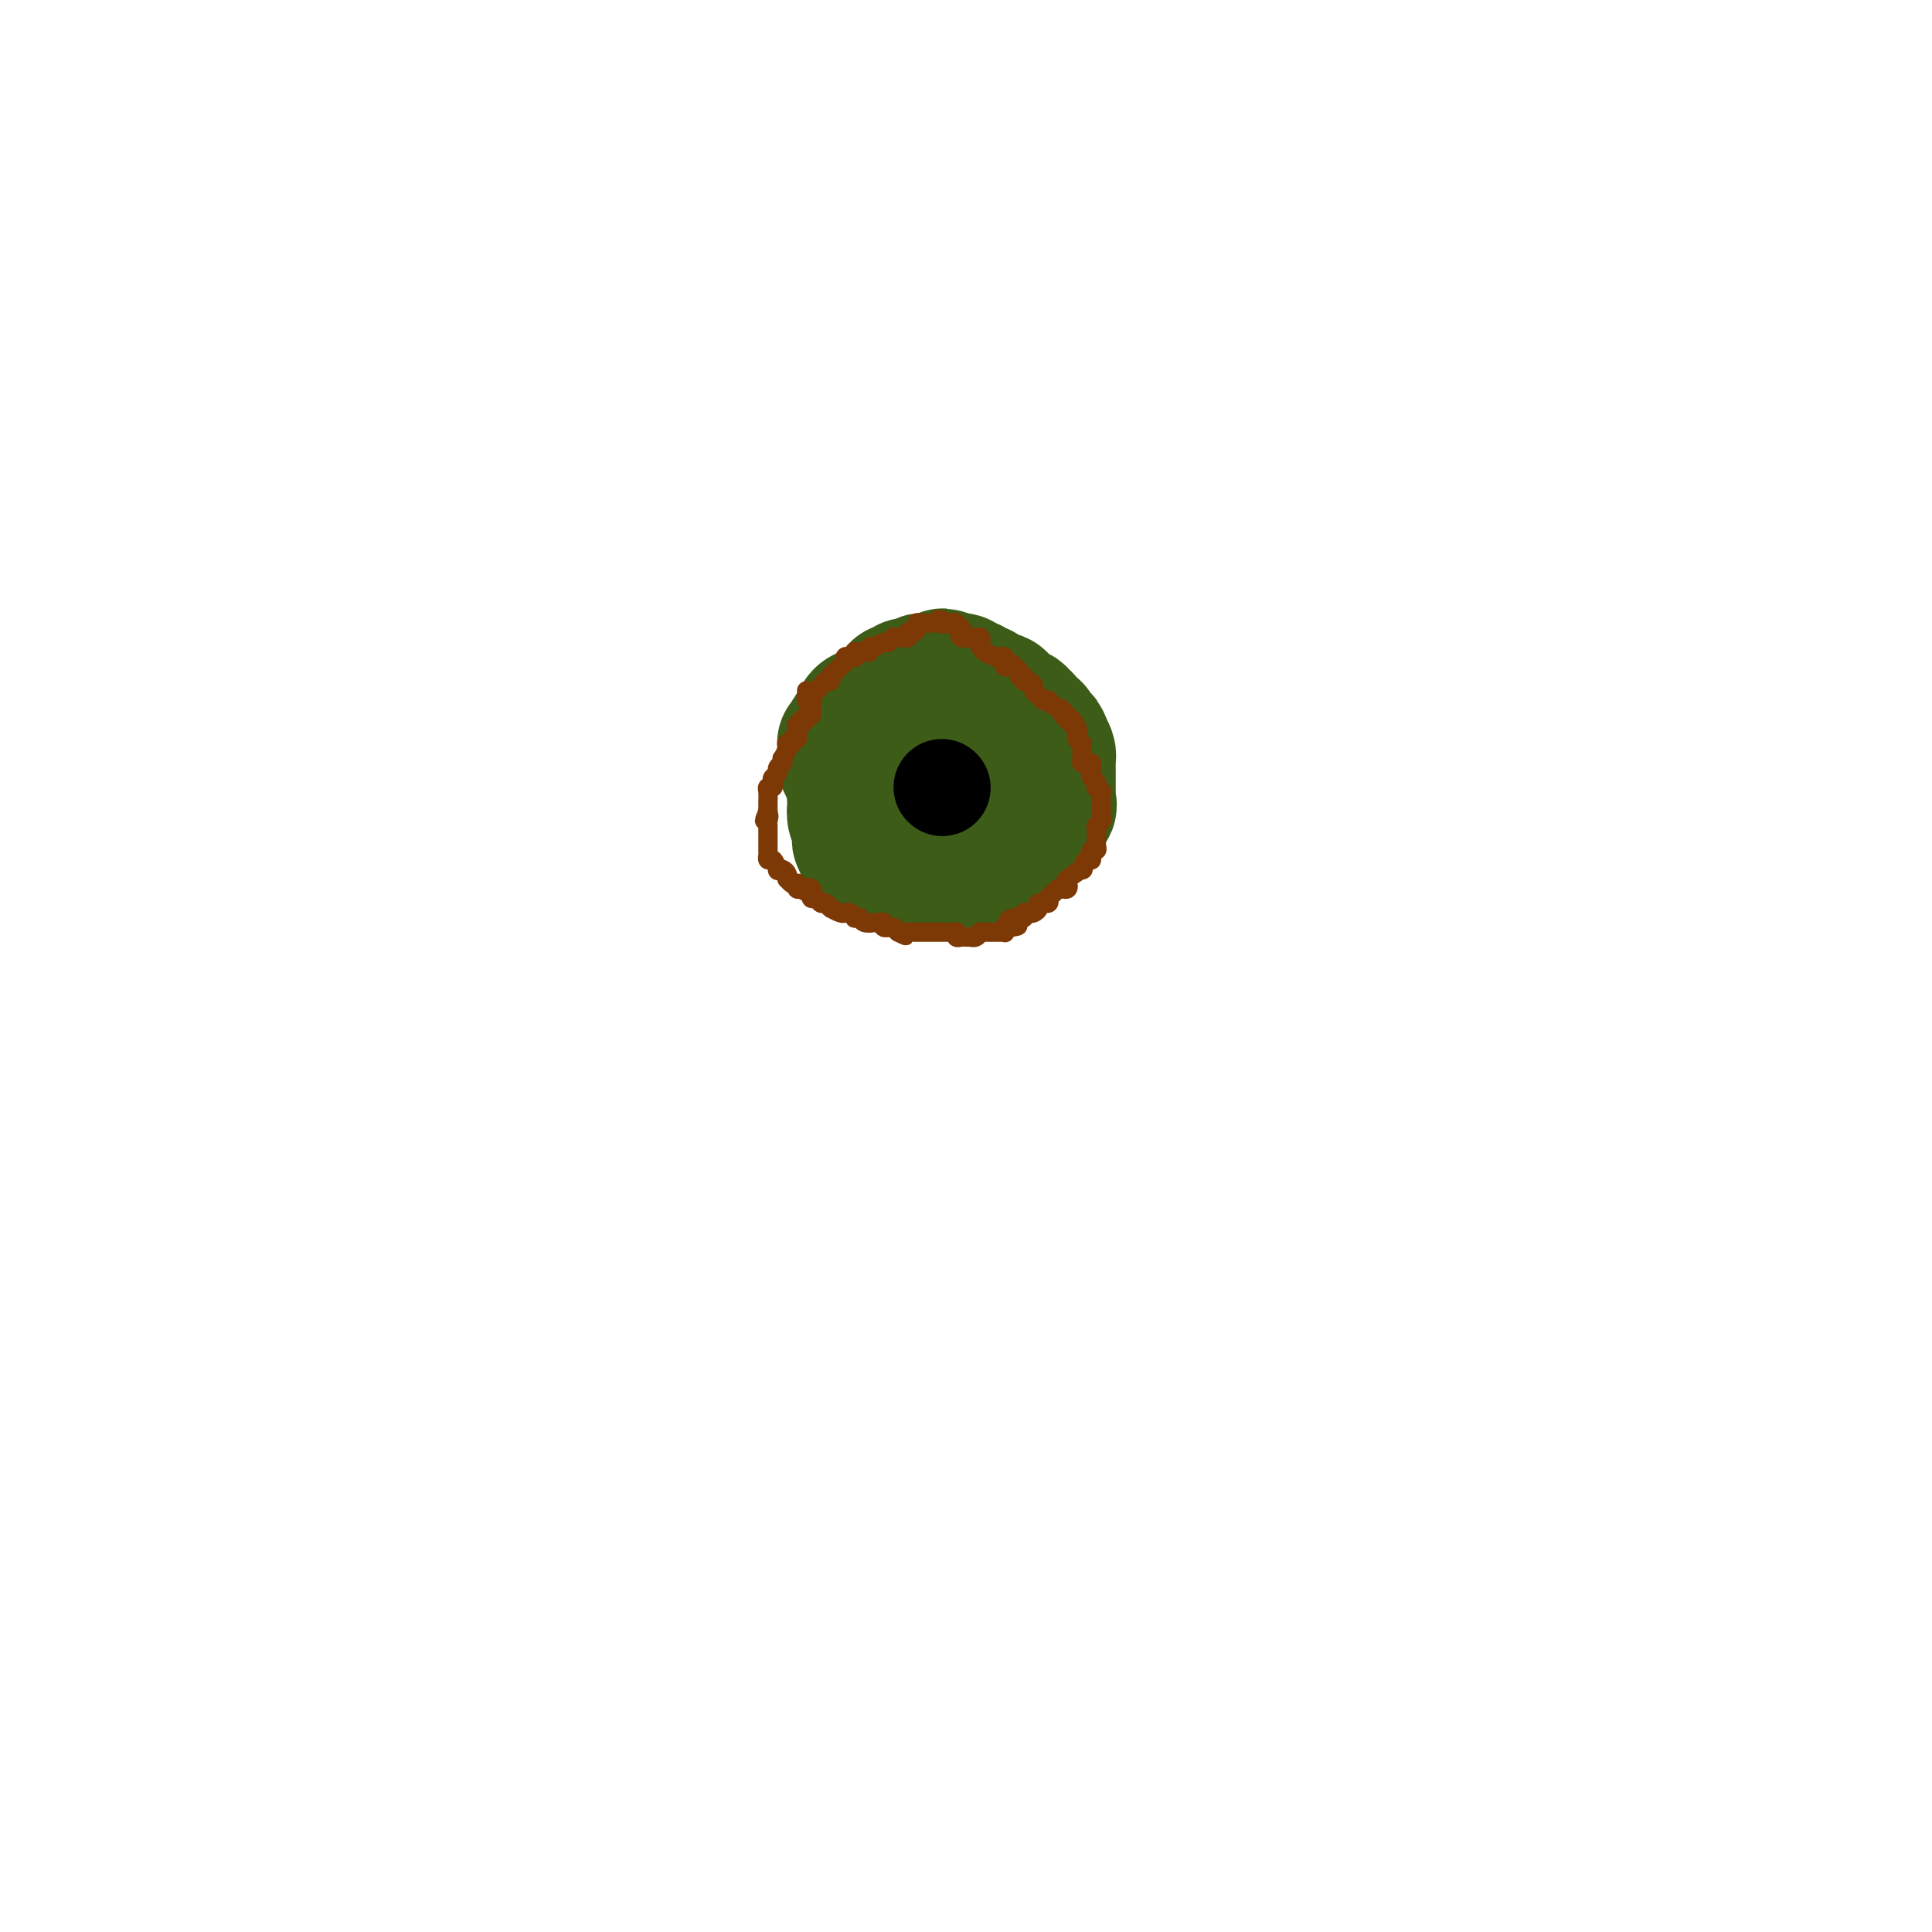 <svg viewBox='0 0 400 400' version='1.1' xmlns='http://www.w3.org/2000/svg' xmlns:xlink='http://www.w3.org/1999/xlink'><g fill='none' stroke='#3D5C18' stroke-width='28' stroke-linecap='round' stroke-linejoin='round'><path d='M200,163c0.000,0.000 0.100,0.100 0.1,0.1'/><path d='M208,148c0.126,0.036 0.253,0.073 0,0c-0.253,-0.073 -0.885,-0.254 -2,-1c-1.115,-0.746 -2.714,-2.056 -4,-3c-1.286,-0.944 -2.260,-1.522 -3,-2c-0.740,-0.478 -1.245,-0.857 -2,-1c-0.755,-0.143 -1.761,-0.049 -2,0c-0.239,0.049 0.290,0.054 0,0c-0.290,-0.054 -1.400,-0.169 -2,0c-0.600,0.169 -0.691,0.620 -1,1c-0.309,0.380 -0.837,0.689 -1,1c-0.163,0.311 0.040,0.623 0,1c-0.040,0.377 -0.322,0.818 -1,1c-0.678,0.182 -1.752,0.105 -2,0c-0.248,-0.105 0.330,-0.239 0,0c-0.330,0.239 -1.566,0.851 -2,1c-0.434,0.149 -0.064,-0.164 0,0c0.064,0.164 -0.179,0.803 -1,1c-0.821,0.197 -2.220,-0.050 -3,0c-0.780,0.050 -0.941,0.398 -1,1c-0.059,0.602 -0.017,1.458 0,2c0.017,0.542 0.008,0.771 0,1'/><path d='M181,151c-0.316,0.708 -0.607,0.479 -1,1c-0.393,0.521 -0.890,1.792 -1,2c-0.110,0.208 0.167,-0.646 0,0c-0.167,0.646 -0.777,2.793 -1,4c-0.223,1.207 -0.060,1.476 0,2c0.060,0.524 0.016,1.304 0,2c-0.016,0.696 -0.004,1.310 0,2c0.004,0.690 0.000,1.458 0,2c-0.000,0.542 0.003,0.857 0,1c-0.003,0.143 -0.012,0.112 0,0c0.012,-0.112 0.045,-0.305 0,0c-0.045,0.305 -0.168,1.109 0,2c0.168,0.891 0.626,1.868 1,2c0.374,0.132 0.664,-0.581 1,0c0.336,0.581 0.720,2.456 1,3c0.280,0.544 0.457,-0.243 1,0c0.543,0.243 1.451,1.515 2,2c0.549,0.485 0.738,0.182 1,0c0.262,-0.182 0.595,-0.245 1,0c0.405,0.245 0.882,0.798 1,1c0.118,0.202 -0.122,0.054 0,0c0.122,-0.054 0.605,-0.015 1,0c0.395,0.015 0.701,0.004 1,0c0.299,-0.004 0.591,-0.001 1,0c0.409,0.001 0.934,0.000 1,0c0.066,-0.000 -0.326,-0.000 0,0c0.326,0.000 1.369,0.000 2,0c0.631,-0.000 0.850,-0.000 1,0c0.150,0.000 0.233,0.000 1,0c0.767,-0.000 2.219,-0.000 3,0c0.781,0.000 0.890,0.000 1,0'/><path d='M199,177c3.125,0.402 1.938,-0.092 2,0c0.062,0.092 1.375,0.771 2,1c0.625,0.229 0.563,0.010 1,0c0.437,-0.010 1.374,0.190 2,0c0.626,-0.190 0.941,-0.768 1,-1c0.059,-0.232 -0.139,-0.117 0,0c0.139,0.117 0.615,0.238 1,0c0.385,-0.238 0.678,-0.834 1,-1c0.322,-0.166 0.674,0.097 1,0c0.326,-0.097 0.626,-0.555 1,-1c0.374,-0.445 0.822,-0.876 1,-1c0.178,-0.124 0.085,0.061 0,0c-0.085,-0.061 -0.162,-0.366 0,-1c0.162,-0.634 0.563,-1.596 1,-2c0.437,-0.404 0.909,-0.251 1,0c0.091,0.251 -0.200,0.600 0,0c0.200,-0.600 0.891,-2.150 1,-3c0.109,-0.850 -0.363,-1.002 0,-1c0.363,0.002 1.561,0.156 2,0c0.439,-0.156 0.118,-0.622 0,-1c-0.118,-0.378 -0.031,-0.668 0,-1c0.031,-0.332 0.008,-0.706 0,-1c-0.008,-0.294 -0.002,-0.509 0,-1c0.002,-0.491 0.000,-1.259 0,-2c-0.000,-0.741 0.001,-1.455 0,-2c-0.001,-0.545 -0.003,-0.922 0,-1c0.003,-0.078 0.011,0.144 0,0c-0.011,-0.144 -0.041,-0.654 0,-1c0.041,-0.346 0.155,-0.527 0,-1c-0.155,-0.473 -0.577,-1.236 -1,-2'/><path d='M216,154c-0.321,-1.807 -0.625,-0.326 -1,0c-0.375,0.326 -0.823,-0.504 -1,-1c-0.177,-0.496 -0.085,-0.659 0,-1c0.085,-0.341 0.162,-0.861 0,-1c-0.162,-0.139 -0.565,0.103 -1,0c-0.435,-0.103 -0.904,-0.549 -1,-1c-0.096,-0.451 0.180,-0.906 0,-1c-0.180,-0.094 -0.818,0.172 -1,0c-0.182,-0.172 0.091,-0.782 0,-1c-0.091,-0.218 -0.545,-0.042 -1,0c-0.455,0.042 -0.909,-0.049 -1,0c-0.091,0.049 0.183,0.237 0,0c-0.183,-0.237 -0.823,-0.900 -1,-1c-0.177,-0.100 0.107,0.362 0,0c-0.107,-0.362 -0.607,-1.547 -1,-2c-0.393,-0.453 -0.680,-0.173 -1,0c-0.320,0.173 -0.672,0.238 -1,0c-0.328,-0.238 -0.632,-0.781 -1,-1c-0.368,-0.219 -0.802,-0.115 -1,0c-0.198,0.115 -0.161,0.242 0,0c0.161,-0.242 0.447,-0.853 0,-1c-0.447,-0.147 -1.625,0.171 -2,0c-0.375,-0.171 0.054,-0.830 0,-1c-0.054,-0.170 -0.592,0.150 -1,0c-0.408,-0.150 -0.687,-0.771 -1,-1c-0.313,-0.229 -0.661,-0.065 -1,0c-0.339,0.065 -0.670,0.033 -1,0'/><path d='M197,141c-3.102,-2.011 -1.356,-0.539 -1,0c0.356,0.539 -0.678,0.145 -1,0c-0.322,-0.145 0.067,-0.040 0,0c-0.067,0.040 -0.591,0.014 -1,0c-0.409,-0.014 -0.702,-0.018 -1,0c-0.298,0.018 -0.601,0.057 -1,0c-0.399,-0.057 -0.894,-0.212 -1,0c-0.106,0.212 0.178,0.789 0,1c-0.178,0.211 -0.818,0.056 -1,0c-0.182,-0.056 0.096,-0.011 0,0c-0.096,0.011 -0.564,-0.011 -1,0c-0.436,0.011 -0.838,0.056 -1,0c-0.162,-0.056 -0.082,-0.212 0,0c0.082,0.212 0.167,0.793 0,1c-0.167,0.207 -0.584,0.040 -1,0c-0.416,-0.040 -0.829,0.045 -1,0c-0.171,-0.045 -0.098,-0.222 0,0c0.098,0.222 0.222,0.842 0,1c-0.222,0.158 -0.789,-0.147 -1,0c-0.211,0.147 -0.067,0.747 0,1c0.067,0.253 0.058,0.159 0,0c-0.058,-0.159 -0.166,-0.384 -1,0c-0.834,0.384 -2.396,1.375 -3,2c-0.604,0.625 -0.252,0.883 0,1c0.252,0.117 0.404,0.091 0,0c-0.404,-0.091 -1.362,-0.248 -2,0c-0.638,0.248 -0.954,0.902 -1,1c-0.046,0.098 0.180,-0.358 0,0c-0.180,0.358 -0.766,1.531 -1,2c-0.234,0.469 -0.117,0.235 0,0'/><path d='M177,151c-1.637,1.574 -0.228,1.009 0,1c0.228,-0.009 -0.723,0.536 -1,1c-0.277,0.464 0.122,0.845 0,1c-0.122,0.155 -0.765,0.083 -1,0c-0.235,-0.083 -0.063,-0.176 0,0c0.063,0.176 0.016,0.620 0,1c-0.016,0.380 -0.002,0.697 0,1c0.002,0.303 -0.010,0.592 0,1c0.010,0.408 0.041,0.935 0,1c-0.041,0.065 -0.155,-0.334 0,0c0.155,0.334 0.578,1.399 1,2c0.422,0.601 0.844,0.737 1,1c0.156,0.263 0.046,0.652 0,1c-0.046,0.348 -0.026,0.654 0,1c0.026,0.346 0.060,0.733 0,1c-0.060,0.267 -0.212,0.414 0,1c0.212,0.586 0.788,1.610 1,2c0.212,0.390 0.060,0.146 0,0c-0.060,-0.146 -0.026,-0.193 0,0c0.026,0.193 0.046,0.626 0,1c-0.046,0.374 -0.157,0.689 0,1c0.157,0.311 0.582,0.617 1,1c0.418,0.383 0.830,0.841 1,1c0.170,0.159 0.098,0.018 0,0c-0.098,-0.018 -0.222,0.088 0,0c0.222,-0.088 0.791,-0.370 1,0c0.209,0.370 0.060,1.391 0,2c-0.060,0.609 -0.030,0.804 0,1'/><path d='M181,174c1.106,2.626 0.870,0.689 1,0c0.130,-0.689 0.627,-0.132 1,0c0.373,0.132 0.621,-0.160 1,0c0.379,0.160 0.889,0.774 1,1c0.111,0.226 -0.176,0.064 0,0c0.176,-0.064 0.817,-0.031 1,0c0.183,0.031 -0.091,0.061 0,0c0.091,-0.061 0.549,-0.212 1,0c0.451,0.212 0.896,0.788 1,1c0.104,0.212 -0.132,0.061 0,0c0.132,-0.061 0.631,-0.030 1,0c0.369,0.030 0.609,0.061 1,0c0.391,-0.061 0.932,-0.214 1,0c0.068,0.214 -0.337,0.793 0,1c0.337,0.207 1.418,0.041 2,0c0.582,-0.041 0.666,0.041 1,0c0.334,-0.041 0.916,-0.207 1,0c0.084,0.207 -0.332,0.788 0,1c0.332,0.212 1.413,0.057 2,0c0.587,-0.057 0.682,-0.016 1,0c0.318,0.016 0.859,0.005 1,0c0.141,-0.005 -0.117,-0.005 0,0c0.117,0.005 0.608,0.015 1,0c0.392,-0.015 0.686,-0.056 1,0c0.314,0.056 0.647,0.207 1,0c0.353,-0.207 0.724,-0.774 1,-1c0.276,-0.226 0.455,-0.112 1,0c0.545,0.112 1.454,0.223 2,0c0.546,-0.223 0.727,-0.778 1,-1c0.273,-0.222 0.636,-0.111 1,0'/><path d='M208,176c1.879,-0.770 1.078,-1.695 1,-2c-0.078,-0.305 0.568,0.010 1,0c0.432,-0.010 0.651,-0.346 1,-1c0.349,-0.654 0.829,-1.627 1,-2c0.171,-0.373 0.032,-0.146 0,0c-0.032,0.146 0.044,0.211 0,0c-0.044,-0.211 -0.208,-0.697 0,-1c0.208,-0.303 0.788,-0.424 1,-1c0.212,-0.576 0.057,-1.607 0,-2c-0.057,-0.393 -0.015,-0.148 0,0c0.015,0.148 0.004,0.198 0,0c-0.004,-0.198 -0.001,-0.645 0,-1c0.001,-0.355 0.000,-0.620 0,-1c-0.000,-0.380 0.001,-0.876 0,-1c-0.001,-0.124 -0.004,0.122 0,0c0.004,-0.122 0.015,-0.614 0,-1c-0.015,-0.386 -0.055,-0.666 0,-1c0.055,-0.334 0.207,-0.723 0,-1c-0.207,-0.277 -0.773,-0.442 -1,-1c-0.227,-0.558 -0.116,-1.508 0,-2c0.116,-0.492 0.237,-0.527 0,-1c-0.237,-0.473 -0.833,-1.383 -1,-2c-0.167,-0.617 0.095,-0.939 0,-1c-0.095,-0.061 -0.547,0.141 -1,0c-0.453,-0.141 -0.906,-0.624 -1,-1c-0.094,-0.376 0.171,-0.644 0,-1c-0.171,-0.356 -0.778,-0.800 -1,-1c-0.222,-0.200 -0.060,-0.157 0,0c0.060,0.157 0.016,0.427 0,0c-0.016,-0.427 -0.005,-1.551 0,-2c0.005,-0.449 0.002,-0.225 0,0'/><path d='M208,149c-1.012,-2.724 -1.040,-0.534 -1,0c0.040,0.534 0.150,-0.588 0,-1c-0.150,-0.412 -0.561,-0.114 -1,0c-0.439,0.114 -0.906,0.045 -1,0c-0.094,-0.045 0.186,-0.065 0,0c-0.186,0.065 -0.837,0.213 -1,0c-0.163,-0.213 0.164,-0.789 0,-1c-0.164,-0.211 -0.817,-0.056 -1,0c-0.183,0.056 0.105,0.015 0,0c-0.105,-0.015 -0.602,-0.004 -1,0c-0.398,0.004 -0.698,0.001 -1,0c-0.302,-0.001 -0.606,-0.000 -1,0c-0.394,0.000 -0.879,0.000 -1,0c-0.121,-0.000 0.122,-0.001 0,0c-0.122,0.001 -0.607,0.004 -1,0c-0.393,-0.004 -0.692,-0.015 -1,0c-0.308,0.015 -0.625,0.057 -1,0c-0.375,-0.057 -0.807,-0.211 -1,0c-0.193,0.211 -0.147,0.789 0,1c0.147,0.211 0.394,0.057 0,0c-0.394,-0.057 -1.430,-0.015 -2,0c-0.570,0.015 -0.674,0.004 -1,0c-0.326,-0.004 -0.876,-0.002 -1,0c-0.124,0.002 0.177,0.003 0,0c-0.177,-0.003 -0.831,-0.011 -1,0c-0.169,0.011 0.147,0.041 0,0c-0.147,-0.041 -0.756,-0.155 -1,0c-0.244,0.155 -0.122,0.577 0,1'/><path d='M189,149c-3.123,0.017 -1.429,0.061 -1,0c0.429,-0.061 -0.406,-0.227 -1,0c-0.594,0.227 -0.947,0.849 -1,1c-0.053,0.151 0.194,-0.167 0,0c-0.194,0.167 -0.830,0.819 -1,1c-0.170,0.181 0.127,-0.110 0,0c-0.127,0.110 -0.678,0.622 -1,1c-0.322,0.378 -0.415,0.622 -1,1c-0.585,0.378 -1.663,0.888 -2,1c-0.337,0.112 0.069,-0.176 0,0c-0.069,0.176 -0.611,0.817 -1,1c-0.389,0.183 -0.626,-0.090 -1,0c-0.374,0.090 -0.885,0.545 -1,1c-0.115,0.455 0.165,0.909 0,1c-0.165,0.091 -0.776,-0.183 -1,0c-0.224,0.183 -0.060,0.823 0,1c0.060,0.177 0.016,-0.107 0,0c-0.016,0.107 -0.004,0.606 0,1c0.004,0.394 0.001,0.682 0,1c-0.001,0.318 -0.000,0.667 0,1c0.000,0.333 0.000,0.652 0,1c-0.000,0.348 -0.001,0.726 0,1c0.001,0.274 0.004,0.444 0,1c-0.004,0.556 -0.015,1.497 0,2c0.015,0.503 0.057,0.568 0,1c-0.057,0.432 -0.212,1.230 0,2c0.212,0.770 0.792,1.513 1,2c0.208,0.487 0.046,0.718 0,1c-0.046,0.282 0.026,0.614 0,1c-0.026,0.386 -0.150,0.824 0,1c0.150,0.176 0.575,0.088 1,0'/><path d='M179,174c0.111,3.234 -0.112,2.320 0,2c0.112,-0.320 0.558,-0.047 1,0c0.442,0.047 0.879,-0.131 1,0c0.121,0.131 -0.074,0.571 0,1c0.074,0.429 0.416,0.847 1,1c0.584,0.153 1.410,0.041 2,0c0.590,-0.041 0.946,-0.011 1,0c0.054,0.011 -0.192,0.003 0,0c0.192,-0.003 0.821,-0.001 1,0c0.179,0.001 -0.093,0.001 0,0c0.093,-0.001 0.551,-0.004 1,0c0.449,0.004 0.890,0.015 1,0c0.110,-0.015 -0.111,-0.057 0,0c0.111,0.057 0.555,0.211 1,0c0.445,-0.211 0.892,-0.789 1,-1c0.108,-0.211 -0.121,-0.057 0,0c0.121,0.057 0.593,0.015 1,0c0.407,-0.015 0.748,-0.004 1,0c0.252,0.004 0.415,0.001 1,0c0.585,-0.001 1.592,-0.000 2,0c0.408,0.000 0.217,0.000 0,0c-0.217,-0.000 -0.460,-0.000 0,0c0.460,0.000 1.624,0.000 2,0c0.376,-0.000 -0.035,-0.000 0,0c0.035,0.000 0.518,0.000 1,0'/><path d='M198,177c2.140,-0.171 0.489,-0.099 0,0c-0.489,0.099 0.182,0.224 1,0c0.818,-0.224 1.781,-0.796 2,-1c0.219,-0.204 -0.305,-0.041 0,0c0.305,0.041 1.441,-0.042 2,0c0.559,0.042 0.542,0.207 1,0c0.458,-0.207 1.393,-0.787 2,-1c0.607,-0.213 0.888,-0.061 1,0c0.112,0.061 0.056,0.030 0,0'/></g>
<g fill='none' stroke='#000000' stroke-width='20' stroke-linecap='round' stroke-linejoin='round'><path d='M195,163c0.000,0.000 0.100,0.100 0.1,0.1'/></g>
<g fill='none' stroke='#7C3805' stroke-width='4' stroke-linecap='round' stroke-linejoin='round'><path d='M167,143c0.030,0.309 0.061,0.619 0,1c-0.061,0.381 -0.212,0.834 0,1c0.212,0.166 0.788,0.045 1,0c0.212,-0.045 0.061,-0.013 0,0c-0.061,0.013 -0.030,0.006 0,0'/><path d='M168,145c0.155,0.488 0.042,0.708 0,1c-0.042,0.292 -0.012,0.655 0,1c0.012,0.345 0.006,0.673 0,1'/><path d='M168,148c-0.244,0.399 -0.854,-0.104 -1,0c-0.146,0.104 0.171,0.817 0,1c-0.171,0.183 -0.830,-0.162 -1,0c-0.170,0.162 0.150,0.831 0,1c-0.150,0.169 -0.771,-0.161 -1,0c-0.229,0.161 -0.065,0.813 0,1c0.065,0.187 0.033,-0.090 0,0c-0.033,0.090 -0.065,0.546 0,1c0.065,0.454 0.227,0.906 0,1c-0.227,0.094 -0.845,-0.169 -1,0c-0.155,0.169 0.151,0.771 0,1c-0.151,0.229 -0.758,0.085 -1,0c-0.242,-0.085 -0.117,-0.110 0,0c0.117,0.110 0.227,0.355 0,1c-0.227,0.645 -0.792,1.689 -1,2c-0.208,0.311 -0.060,-0.110 0,0c0.060,0.110 0.031,0.750 0,1c-0.031,0.250 -0.065,0.108 0,0c0.065,-0.108 0.227,-0.184 0,0c-0.227,0.184 -0.844,0.628 -1,1c-0.156,0.372 0.151,0.674 0,1c-0.151,0.326 -0.758,0.678 -1,1c-0.242,0.322 -0.117,0.615 0,1c0.117,0.385 0.228,0.863 0,1c-0.228,0.137 -0.793,-0.068 -1,0c-0.207,0.068 -0.055,0.410 0,1c0.055,0.590 0.015,1.429 0,2c-0.015,0.571 -0.004,0.875 0,1c0.004,0.125 0.001,0.072 0,0c-0.001,-0.072 -0.000,-0.163 0,0c0.000,0.163 0.000,0.582 0,1'/><path d='M159,168c-1.392,3.276 -0.373,1.465 0,1c0.373,-0.465 0.100,0.414 0,1c-0.100,0.586 -0.027,0.878 0,1c0.027,0.122 0.007,0.075 0,0c-0.007,-0.075 -0.002,-0.179 0,0c0.002,0.179 0.001,0.639 0,1c-0.001,0.361 -0.000,0.621 0,1c0.000,0.379 -0.000,0.876 0,1c0.000,0.124 0.000,-0.126 0,0c-0.000,0.126 -0.001,0.626 0,1c0.001,0.374 0.003,0.620 0,1c-0.003,0.380 -0.011,0.894 0,1c0.011,0.106 0.041,-0.196 0,0c-0.041,0.196 -0.152,0.889 0,1c0.152,0.111 0.566,-0.360 1,0c0.434,0.360 0.887,1.550 1,2c0.113,0.450 -0.114,0.158 0,0c0.114,-0.158 0.569,-0.182 1,0c0.431,0.182 0.837,0.571 1,1c0.163,0.429 0.082,0.899 0,1c-0.082,0.101 -0.166,-0.165 0,0c0.166,0.165 0.583,0.763 1,1c0.417,0.237 0.833,0.115 1,0c0.167,-0.115 0.083,-0.223 0,0c-0.083,0.223 -0.167,0.778 0,1c0.167,0.222 0.583,0.111 1,0'/><path d='M166,184c1.248,1.100 0.870,0.351 1,0c0.130,-0.351 0.770,-0.305 1,0c0.230,0.305 0.051,0.871 0,1c-0.051,0.129 0.028,-0.177 0,0c-0.028,0.177 -0.161,0.836 0,1c0.161,0.164 0.618,-0.166 1,0c0.382,0.166 0.689,0.828 1,1c0.311,0.172 0.626,-0.146 1,0c0.374,0.146 0.808,0.757 1,1c0.192,0.243 0.142,0.118 0,0c-0.142,-0.118 -0.375,-0.229 0,0c0.375,0.229 1.358,0.797 2,1c0.642,0.203 0.942,0.041 1,0c0.058,-0.041 -0.125,0.041 0,0c0.125,-0.041 0.557,-0.203 1,0c0.443,0.203 0.897,0.772 1,1c0.103,0.228 -0.145,0.113 0,0c0.145,-0.113 0.682,-0.226 1,0c0.318,0.226 0.415,0.792 1,1c0.585,0.208 1.658,0.060 2,0c0.342,-0.060 -0.045,-0.031 0,0c0.045,0.031 0.523,0.064 1,0c0.477,-0.064 0.953,-0.223 1,0c0.047,0.223 -0.333,0.829 0,1c0.333,0.171 1.381,-0.094 2,0c0.619,0.094 0.810,0.547 1,1'/><path d='M186,193c3.046,1.392 0.662,0.373 0,0c-0.662,-0.373 0.399,-0.100 1,0c0.601,0.100 0.742,0.027 1,0c0.258,-0.027 0.632,-0.007 1,0c0.368,0.007 0.730,0.002 1,0c0.270,-0.002 0.449,-0.000 1,0c0.551,0.000 1.475,0.000 2,0c0.525,-0.000 0.652,0.000 1,0c0.348,-0.000 0.916,-0.001 1,0c0.084,0.001 -0.318,0.004 0,0c0.318,-0.004 1.356,-0.015 2,0c0.644,0.015 0.893,0.057 1,0c0.107,-0.057 0.071,-0.211 0,0c-0.071,0.211 -0.177,0.788 0,1c0.177,0.212 0.639,0.058 1,0c0.361,-0.058 0.623,-0.019 1,0c0.377,0.019 0.871,0.019 1,0c0.129,-0.019 -0.105,-0.058 0,0c0.105,0.058 0.549,0.212 1,0c0.451,-0.212 0.908,-0.789 1,-1c0.092,-0.211 -0.183,-0.057 0,0c0.183,0.057 0.822,0.015 1,0c0.178,-0.015 -0.106,-0.004 0,0c0.106,0.004 0.603,0.002 1,0c0.397,-0.002 0.695,-0.004 1,0c0.305,0.004 0.617,0.015 1,0c0.383,-0.015 0.837,-0.057 1,0c0.163,0.057 0.033,0.211 0,0c-0.033,-0.211 0.030,-0.788 0,-1c-0.030,-0.212 -0.151,-0.061 0,0c0.151,0.061 0.576,0.030 1,0'/><path d='M209,192c3.515,-0.320 0.802,-0.621 0,-1c-0.802,-0.379 0.306,-0.837 1,-1c0.694,-0.163 0.974,-0.030 1,0c0.026,0.030 -0.201,-0.044 0,0c0.201,0.044 0.829,0.205 1,0c0.171,-0.205 -0.114,-0.777 0,-1c0.114,-0.223 0.627,-0.097 1,0c0.373,0.097 0.607,0.167 1,0c0.393,-0.167 0.945,-0.569 1,-1c0.055,-0.431 -0.389,-0.890 0,-1c0.389,-0.110 1.610,0.128 2,0c0.390,-0.128 -0.050,-0.622 0,-1c0.050,-0.378 0.588,-0.641 1,-1c0.412,-0.359 0.696,-0.816 1,-1c0.304,-0.184 0.629,-0.096 1,0c0.371,0.096 0.788,0.200 1,0c0.212,-0.200 0.217,-0.703 0,-1c-0.217,-0.297 -0.657,-0.389 0,-1c0.657,-0.611 2.410,-1.741 3,-2c0.590,-0.259 0.018,0.352 0,0c-0.018,-0.352 0.517,-1.666 1,-2c0.483,-0.334 0.914,0.313 1,0c0.086,-0.313 -0.173,-1.586 0,-2c0.173,-0.414 0.778,0.030 1,0c0.222,-0.030 0.059,-0.533 0,-1c-0.059,-0.467 -0.016,-0.898 0,-1c0.016,-0.102 0.004,0.126 0,0c-0.004,-0.126 -0.001,-0.608 0,-1c0.001,-0.392 0.001,-0.696 0,-1'/><path d='M227,172c0.171,-1.167 0.098,-1.086 0,-1c-0.098,0.086 -0.223,0.177 0,0c0.223,-0.177 0.792,-0.624 1,-1c0.208,-0.376 0.056,-0.683 0,-1c-0.056,-0.317 -0.014,-0.644 0,-1c0.014,-0.356 0.000,-0.740 0,-1c-0.000,-0.260 0.014,-0.394 0,-1c-0.014,-0.606 -0.055,-1.682 0,-2c0.055,-0.318 0.207,0.122 0,0c-0.207,-0.122 -0.773,-0.806 -1,-1c-0.227,-0.194 -0.113,0.102 0,0c0.113,-0.102 0.226,-0.601 0,-1c-0.226,-0.399 -0.792,-0.699 -1,-1c-0.208,-0.301 -0.059,-0.603 0,-1c0.059,-0.397 0.026,-0.890 0,-1c-0.026,-0.110 -0.045,0.164 0,0c0.045,-0.164 0.156,-0.765 0,-1c-0.156,-0.235 -0.578,-0.104 -1,0c-0.422,0.104 -0.846,0.182 -1,0c-0.154,-0.182 -0.040,-0.622 0,-1c0.040,-0.378 0.007,-0.693 0,-1c-0.007,-0.307 0.012,-0.607 0,-1c-0.012,-0.393 -0.055,-0.878 0,-1c0.055,-0.122 0.207,0.121 0,0c-0.207,-0.121 -0.773,-0.606 -1,-1c-0.227,-0.394 -0.113,-0.697 0,-1'/><path d='M223,152c-0.636,-3.332 -0.227,-1.663 0,-1c0.227,0.663 0.271,0.321 0,0c-0.271,-0.321 -0.858,-0.621 -1,-1c-0.142,-0.379 0.159,-0.838 0,-1c-0.159,-0.162 -0.779,-0.029 -1,0c-0.221,0.029 -0.043,-0.048 0,0c0.043,0.048 -0.047,0.220 0,0c0.047,-0.220 0.233,-0.833 0,-1c-0.233,-0.167 -0.885,0.113 -1,0c-0.115,-0.113 0.306,-0.618 0,-1c-0.306,-0.382 -1.339,-0.641 -2,-1c-0.661,-0.359 -0.952,-0.817 -1,-1c-0.048,-0.183 0.145,-0.090 0,0c-0.145,0.090 -0.630,0.178 -1,0c-0.370,-0.178 -0.625,-0.622 -1,-1c-0.375,-0.378 -0.871,-0.690 -1,-1c-0.129,-0.310 0.109,-0.618 0,-1c-0.109,-0.382 -0.564,-0.838 -1,-1c-0.436,-0.162 -0.853,-0.028 -1,0c-0.147,0.028 -0.025,-0.049 0,0c0.025,0.049 -0.046,0.223 0,0c0.046,-0.223 0.208,-0.843 0,-1c-0.208,-0.157 -0.787,0.150 -1,0c-0.213,-0.150 -0.061,-0.757 0,-1c0.061,-0.243 0.030,-0.121 0,0'/><path d='M211,139c-2.039,-2.233 -1.135,-1.315 -1,-1c0.135,0.315 -0.499,0.028 -1,0c-0.501,-0.028 -0.870,0.202 -1,0c-0.130,-0.202 -0.023,-0.838 0,-1c0.023,-0.162 -0.040,0.149 0,0c0.040,-0.149 0.182,-0.758 0,-1c-0.182,-0.242 -0.689,-0.117 -1,0c-0.311,0.117 -0.427,0.224 -1,0c-0.573,-0.224 -1.604,-0.781 -2,-1c-0.396,-0.219 -0.158,-0.101 0,0c0.158,0.101 0.236,0.185 0,0c-0.236,-0.185 -0.785,-0.638 -1,-1c-0.215,-0.362 -0.097,-0.633 0,-1c0.097,-0.367 0.172,-0.831 0,-1c-0.172,-0.169 -0.589,-0.044 -1,0c-0.411,0.044 -0.814,0.008 -1,0c-0.186,-0.008 -0.155,0.013 0,0c0.155,-0.013 0.435,-0.060 0,0c-0.435,0.060 -1.585,0.227 -2,0c-0.415,-0.227 -0.096,-0.849 0,-1c0.096,-0.151 -0.032,0.170 0,0c0.032,-0.170 0.225,-0.829 0,-1c-0.225,-0.171 -0.868,0.146 -1,0c-0.132,-0.146 0.248,-0.756 0,-1c-0.248,-0.244 -1.124,-0.122 -2,0'/><path d='M196,129c-2.544,-1.547 -1.402,-0.415 -1,0c0.402,0.415 0.066,0.111 0,0c-0.066,-0.111 0.137,-0.030 0,0c-0.137,0.030 -0.615,0.008 -1,0c-0.385,-0.008 -0.678,-0.003 -1,0c-0.322,0.003 -0.674,0.004 -1,0c-0.326,-0.004 -0.626,-0.011 -1,0c-0.374,0.011 -0.822,0.042 -1,0c-0.178,-0.042 -0.086,-0.156 0,0c0.086,0.156 0.167,0.581 0,1c-0.167,0.419 -0.583,0.830 -1,1c-0.417,0.170 -0.834,0.098 -1,0c-0.166,-0.098 -0.082,-0.223 0,0c0.082,0.223 0.162,0.792 0,1c-0.162,0.208 -0.564,0.055 -1,0c-0.436,-0.055 -0.905,-0.011 -1,0c-0.095,0.011 0.183,-0.012 0,0c-0.183,0.012 -0.827,0.060 -1,0c-0.173,-0.060 0.125,-0.226 0,0c-0.125,0.226 -0.673,0.844 -1,1c-0.327,0.156 -0.434,-0.150 -1,0c-0.566,0.150 -1.590,0.757 -2,1c-0.410,0.243 -0.205,0.121 0,0'/><path d='M181,134c-2.256,0.790 -0.397,0.264 0,0c0.397,-0.264 -0.668,-0.267 -1,0c-0.332,0.267 0.069,0.802 0,1c-0.069,0.198 -0.607,0.057 -1,0c-0.393,-0.057 -0.640,-0.029 -1,0c-0.360,0.029 -0.831,0.061 -1,0c-0.169,-0.061 -0.035,-0.213 0,0c0.035,0.213 -0.028,0.792 0,1c0.028,0.208 0.148,0.045 0,0c-0.148,-0.045 -0.564,0.030 -1,0c-0.436,-0.030 -0.891,-0.163 -1,0c-0.109,0.163 0.129,0.622 0,1c-0.129,0.378 -0.626,0.675 -1,1c-0.374,0.325 -0.625,0.678 -1,1c-0.375,0.322 -0.875,0.612 -1,1c-0.125,0.388 0.124,0.875 0,1c-0.124,0.125 -0.621,-0.111 -1,0c-0.379,0.111 -0.641,0.568 -1,1c-0.359,0.432 -0.817,0.838 -1,1c-0.183,0.162 -0.092,0.081 0,0'/></g>
</svg>